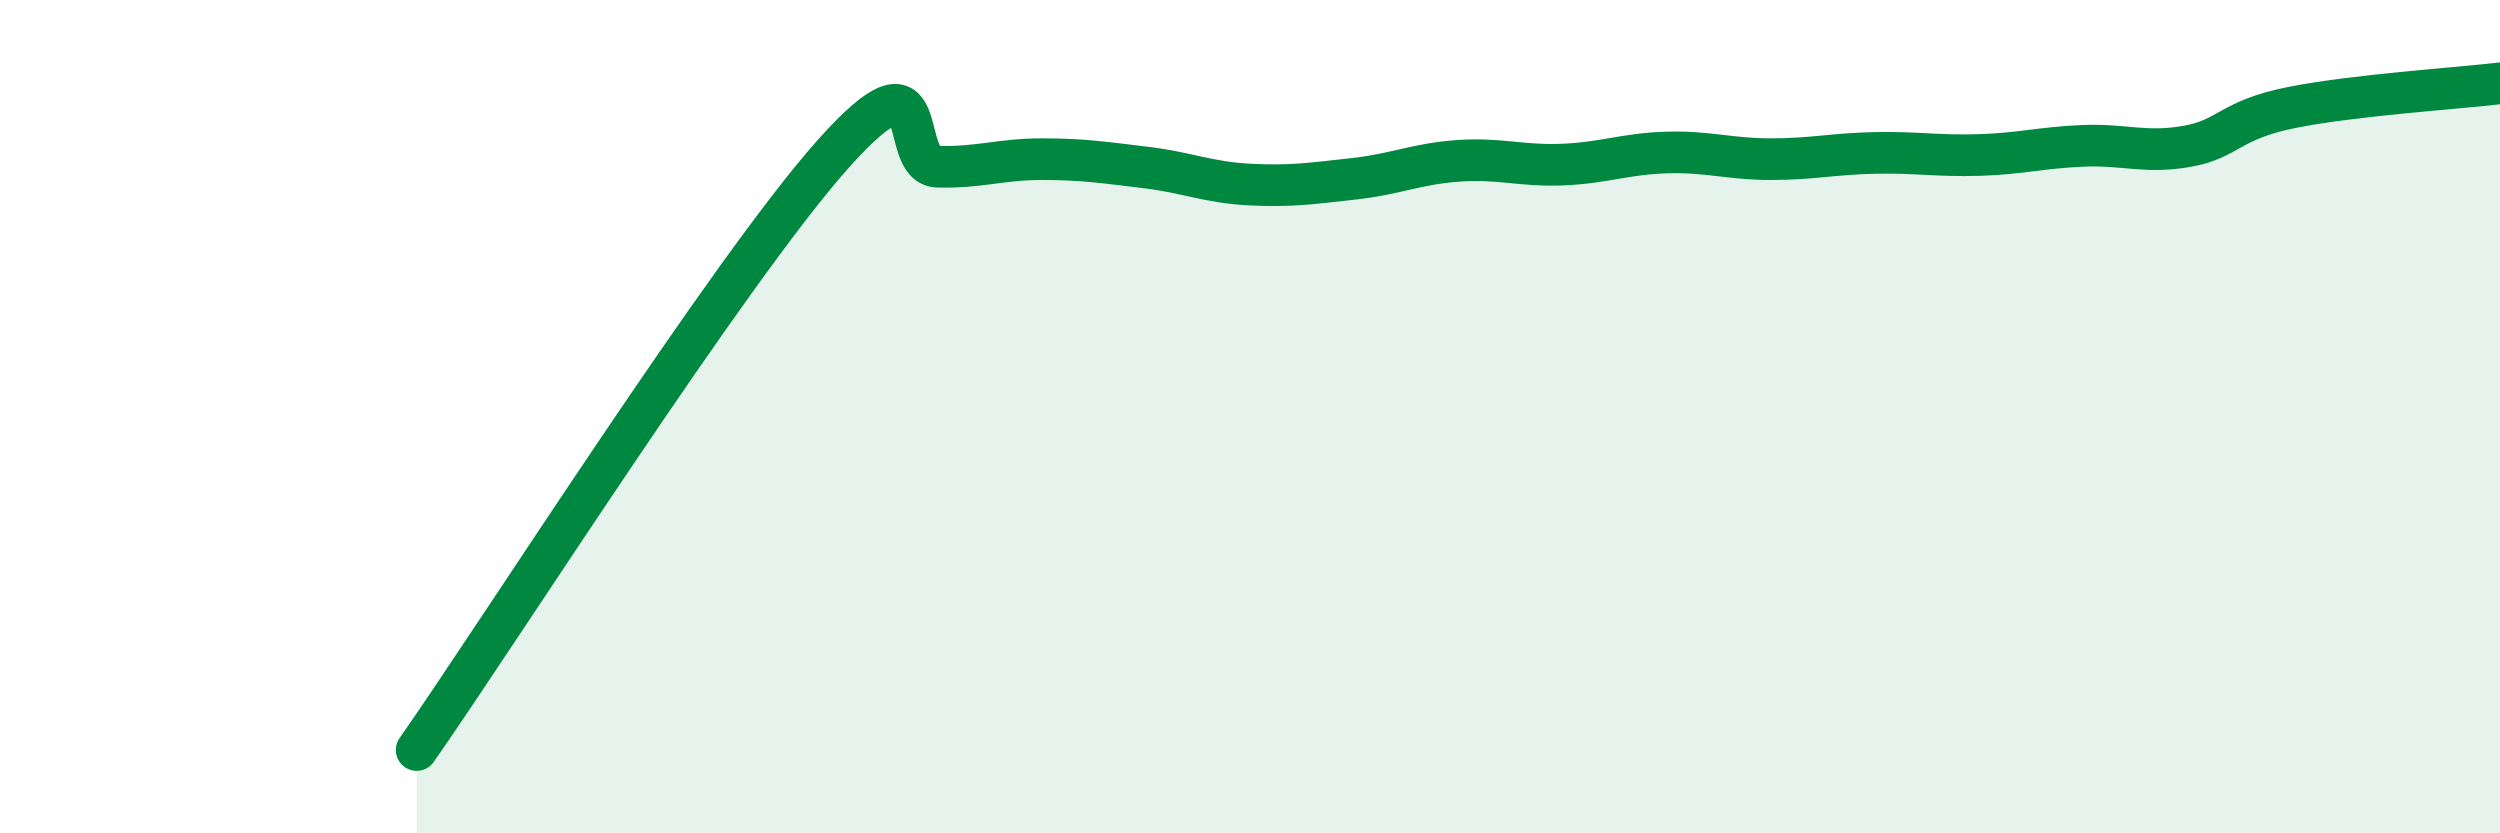 
    <svg width="60" height="20" viewBox="0 0 60 20" xmlns="http://www.w3.org/2000/svg">
      <path
        d="M 10,18 C 12,15.14 17.5,6.49 20,3.69 C 22.5,0.89 21.5,3.97 22.5,4 C 23.5,4.03 24,3.82 25,3.82 C 26,3.82 26.5,3.9 27.5,4.02 C 28.5,4.14 29,4.38 30,4.43 C 31,4.48 31.5,4.4 32.5,4.29 C 33.5,4.18 34,3.93 35,3.86 C 36,3.79 36.5,3.99 37.5,3.95 C 38.5,3.91 39,3.69 40,3.66 C 41,3.63 41.5,3.82 42.5,3.82 C 43.5,3.82 44,3.69 45,3.67 C 46,3.65 46.5,3.75 47.5,3.72 C 48.5,3.69 49,3.54 50,3.5 C 51,3.46 51.5,3.69 52.5,3.51 C 53.5,3.33 53.5,2.88 55,2.58 C 56.5,2.28 59,2.12 60,2L60 20L10 20Z"
        fill="#008740"
        opacity="0.1"
        stroke-linecap="round"
        stroke-linejoin="round"
      />
      <path
        d="M 10,18 C 12,15.14 17.5,6.49 20,3.69 C 22.5,0.89 21.5,3.97 22.5,4 C 23.5,4.03 24,3.82 25,3.82 C 26,3.82 26.5,3.9 27.5,4.02 C 28.5,4.14 29,4.38 30,4.43 C 31,4.48 31.5,4.4 32.5,4.29 C 33.5,4.18 34,3.93 35,3.86 C 36,3.79 36.5,3.99 37.5,3.95 C 38.5,3.91 39,3.69 40,3.66 C 41,3.63 41.5,3.82 42.5,3.82 C 43.5,3.82 44,3.69 45,3.67 C 46,3.65 46.5,3.75 47.5,3.72 C 48.5,3.69 49,3.54 50,3.5 C 51,3.46 51.5,3.69 52.5,3.51 C 53.5,3.33 53.5,2.88 55,2.58 C 56.5,2.28 59,2.12 60,2"
        stroke="#008740"
        stroke-width="1"
        fill="none"
        stroke-linecap="round"
        stroke-linejoin="round"
      />
    </svg>
  